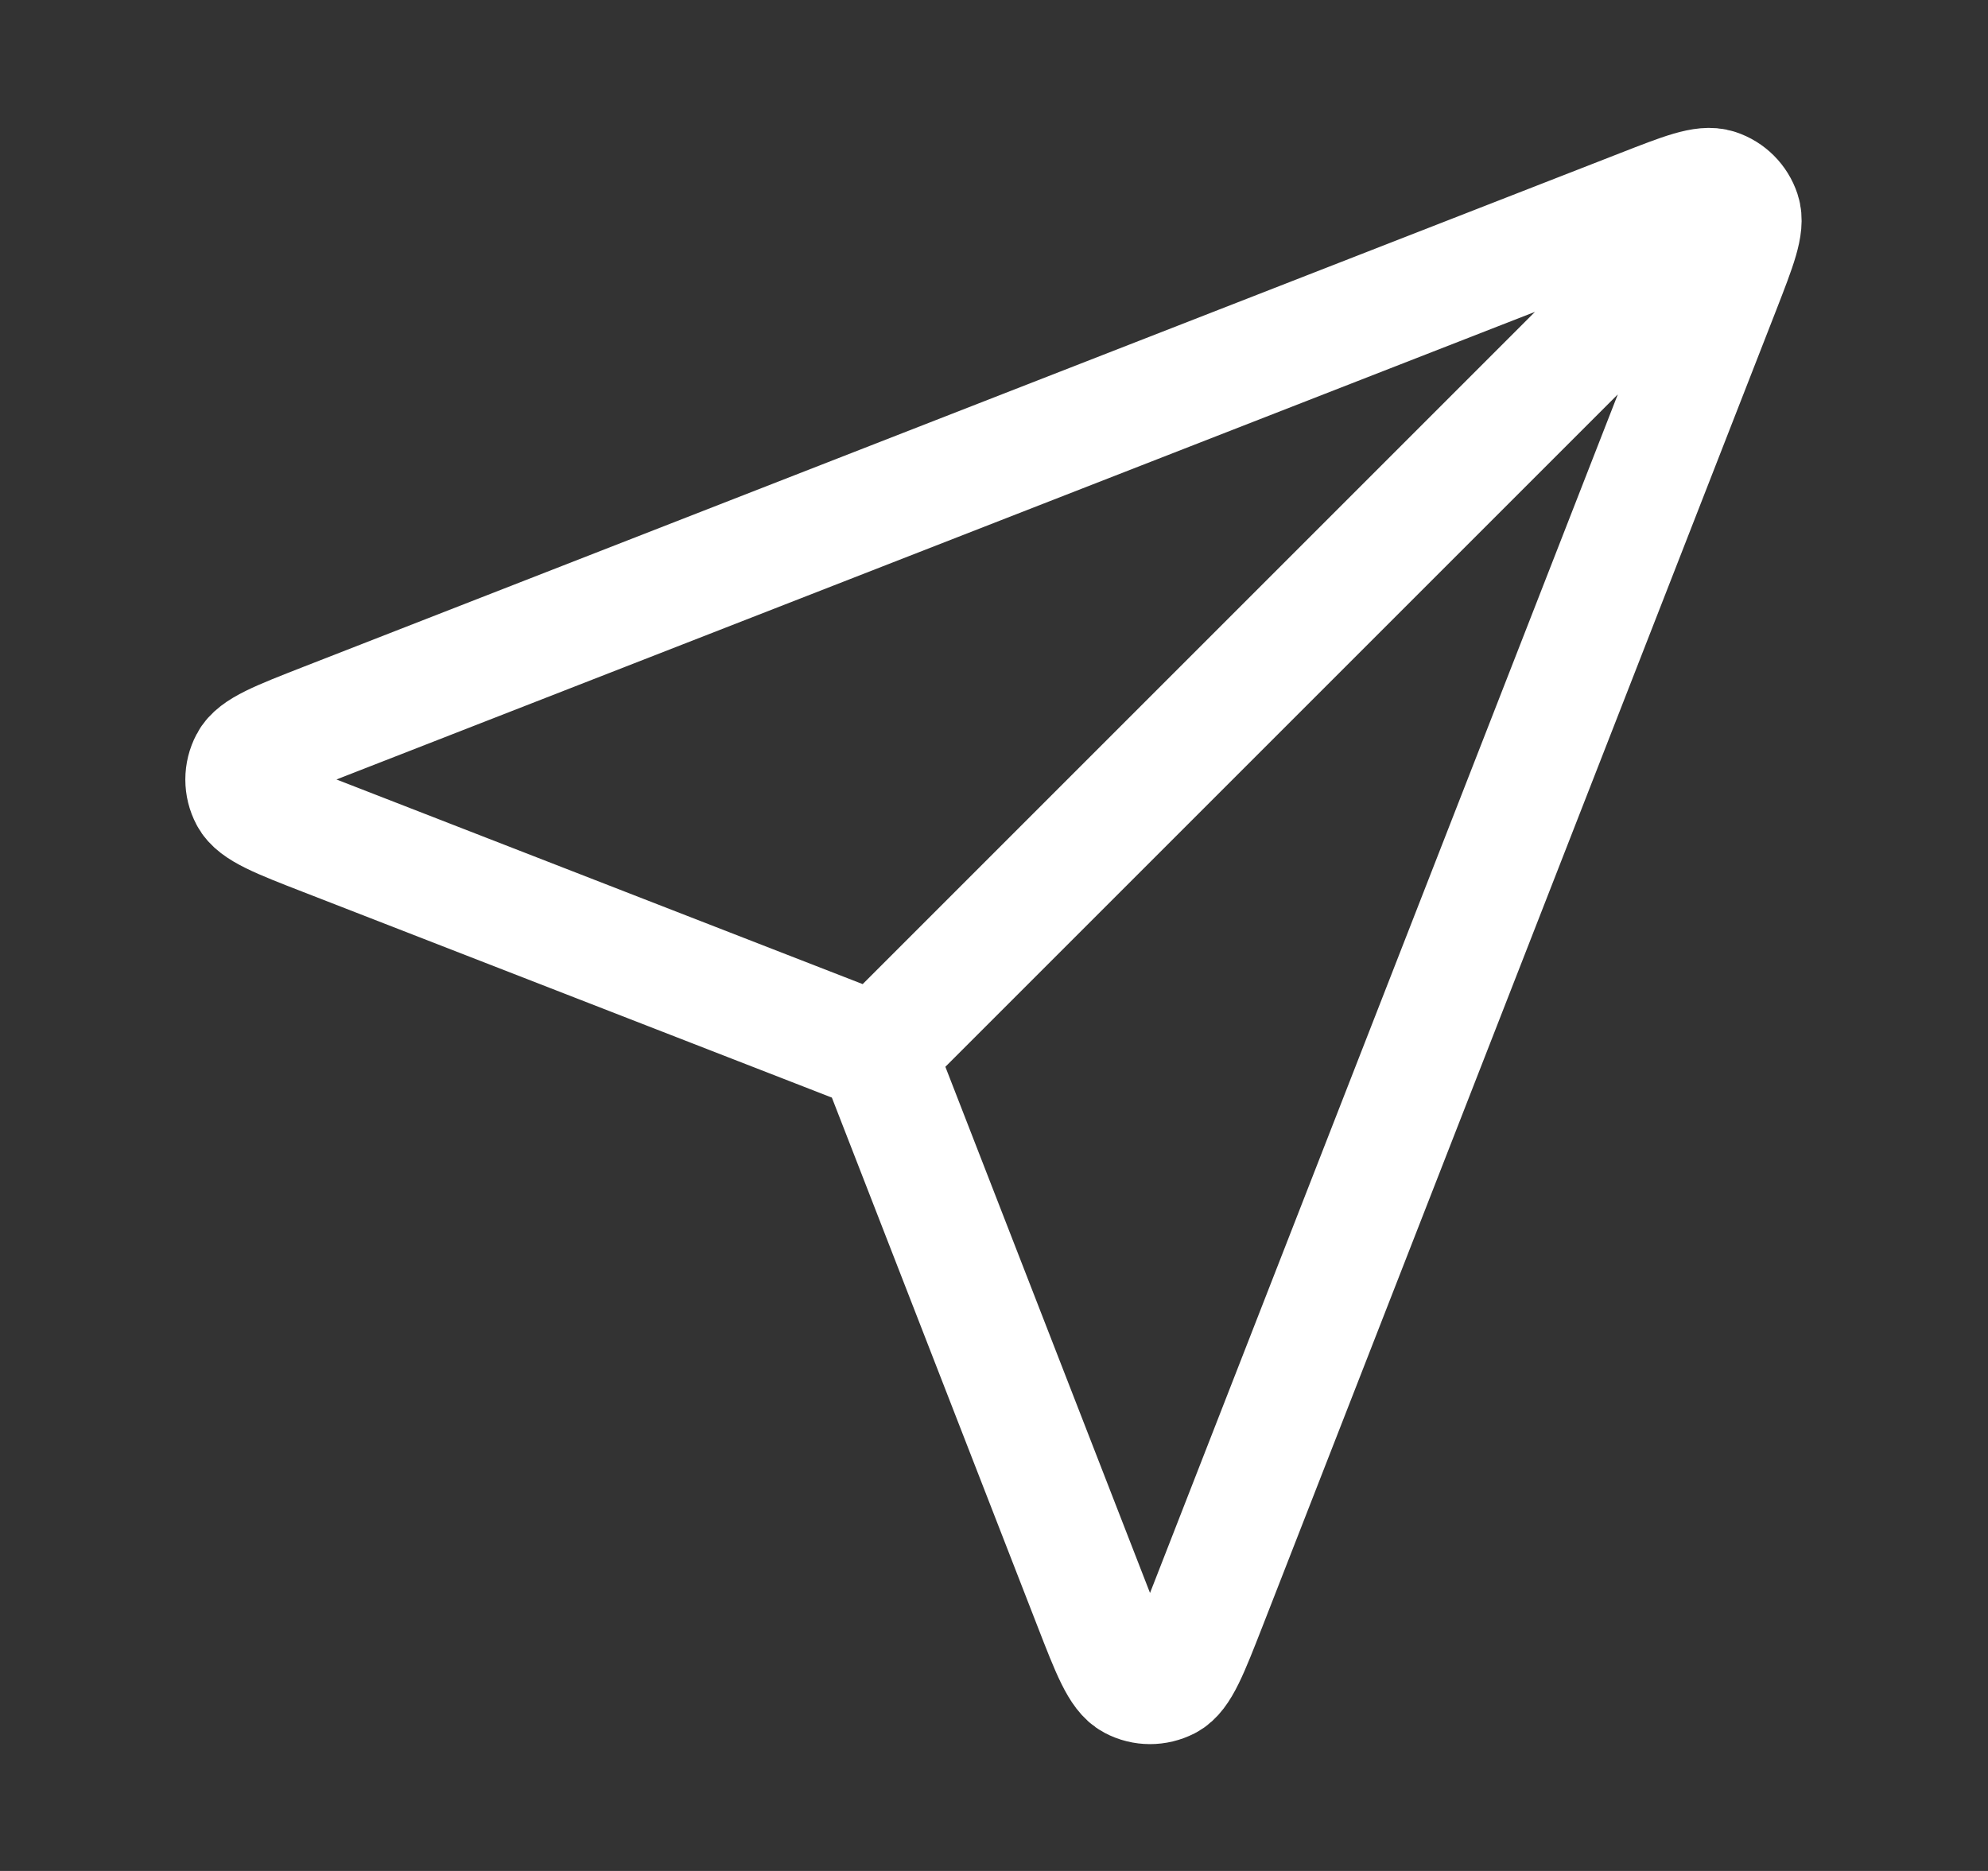 <svg width="17" height="16" viewBox="0 0 17 16" fill="none" xmlns="http://www.w3.org/2000/svg">
<rect x="0" y="0" width="17" height="16" fill="#333333" stroke="none"/>
<g id="send-01">
<path id="Icon" d="M7.5 9L14.5 2M7.585 9.219L9.337 13.724C9.491 14.121 9.569 14.319 9.68 14.377C9.776 14.428 9.891 14.428 9.988 14.378C10.099 14.32 10.176 14.121 10.331 13.725L14.725 2.466C14.864 2.108 14.934 1.929 14.896 1.815C14.863 1.715 14.785 1.637 14.685 1.604C14.571 1.566 14.392 1.636 14.034 1.776L2.775 6.169C2.379 6.324 2.18 6.401 2.123 6.513C2.072 6.609 2.072 6.724 2.123 6.82C2.181 6.931 2.379 7.009 2.776 7.163L7.281 8.915C7.362 8.946 7.402 8.962 7.436 8.986C7.466 9.008 7.492 9.034 7.514 9.064C7.538 9.098 7.554 9.138 7.585 9.219Z" stroke="white" stroke-linecap="round" stroke-linejoin="round"/>
</g>
</svg>
